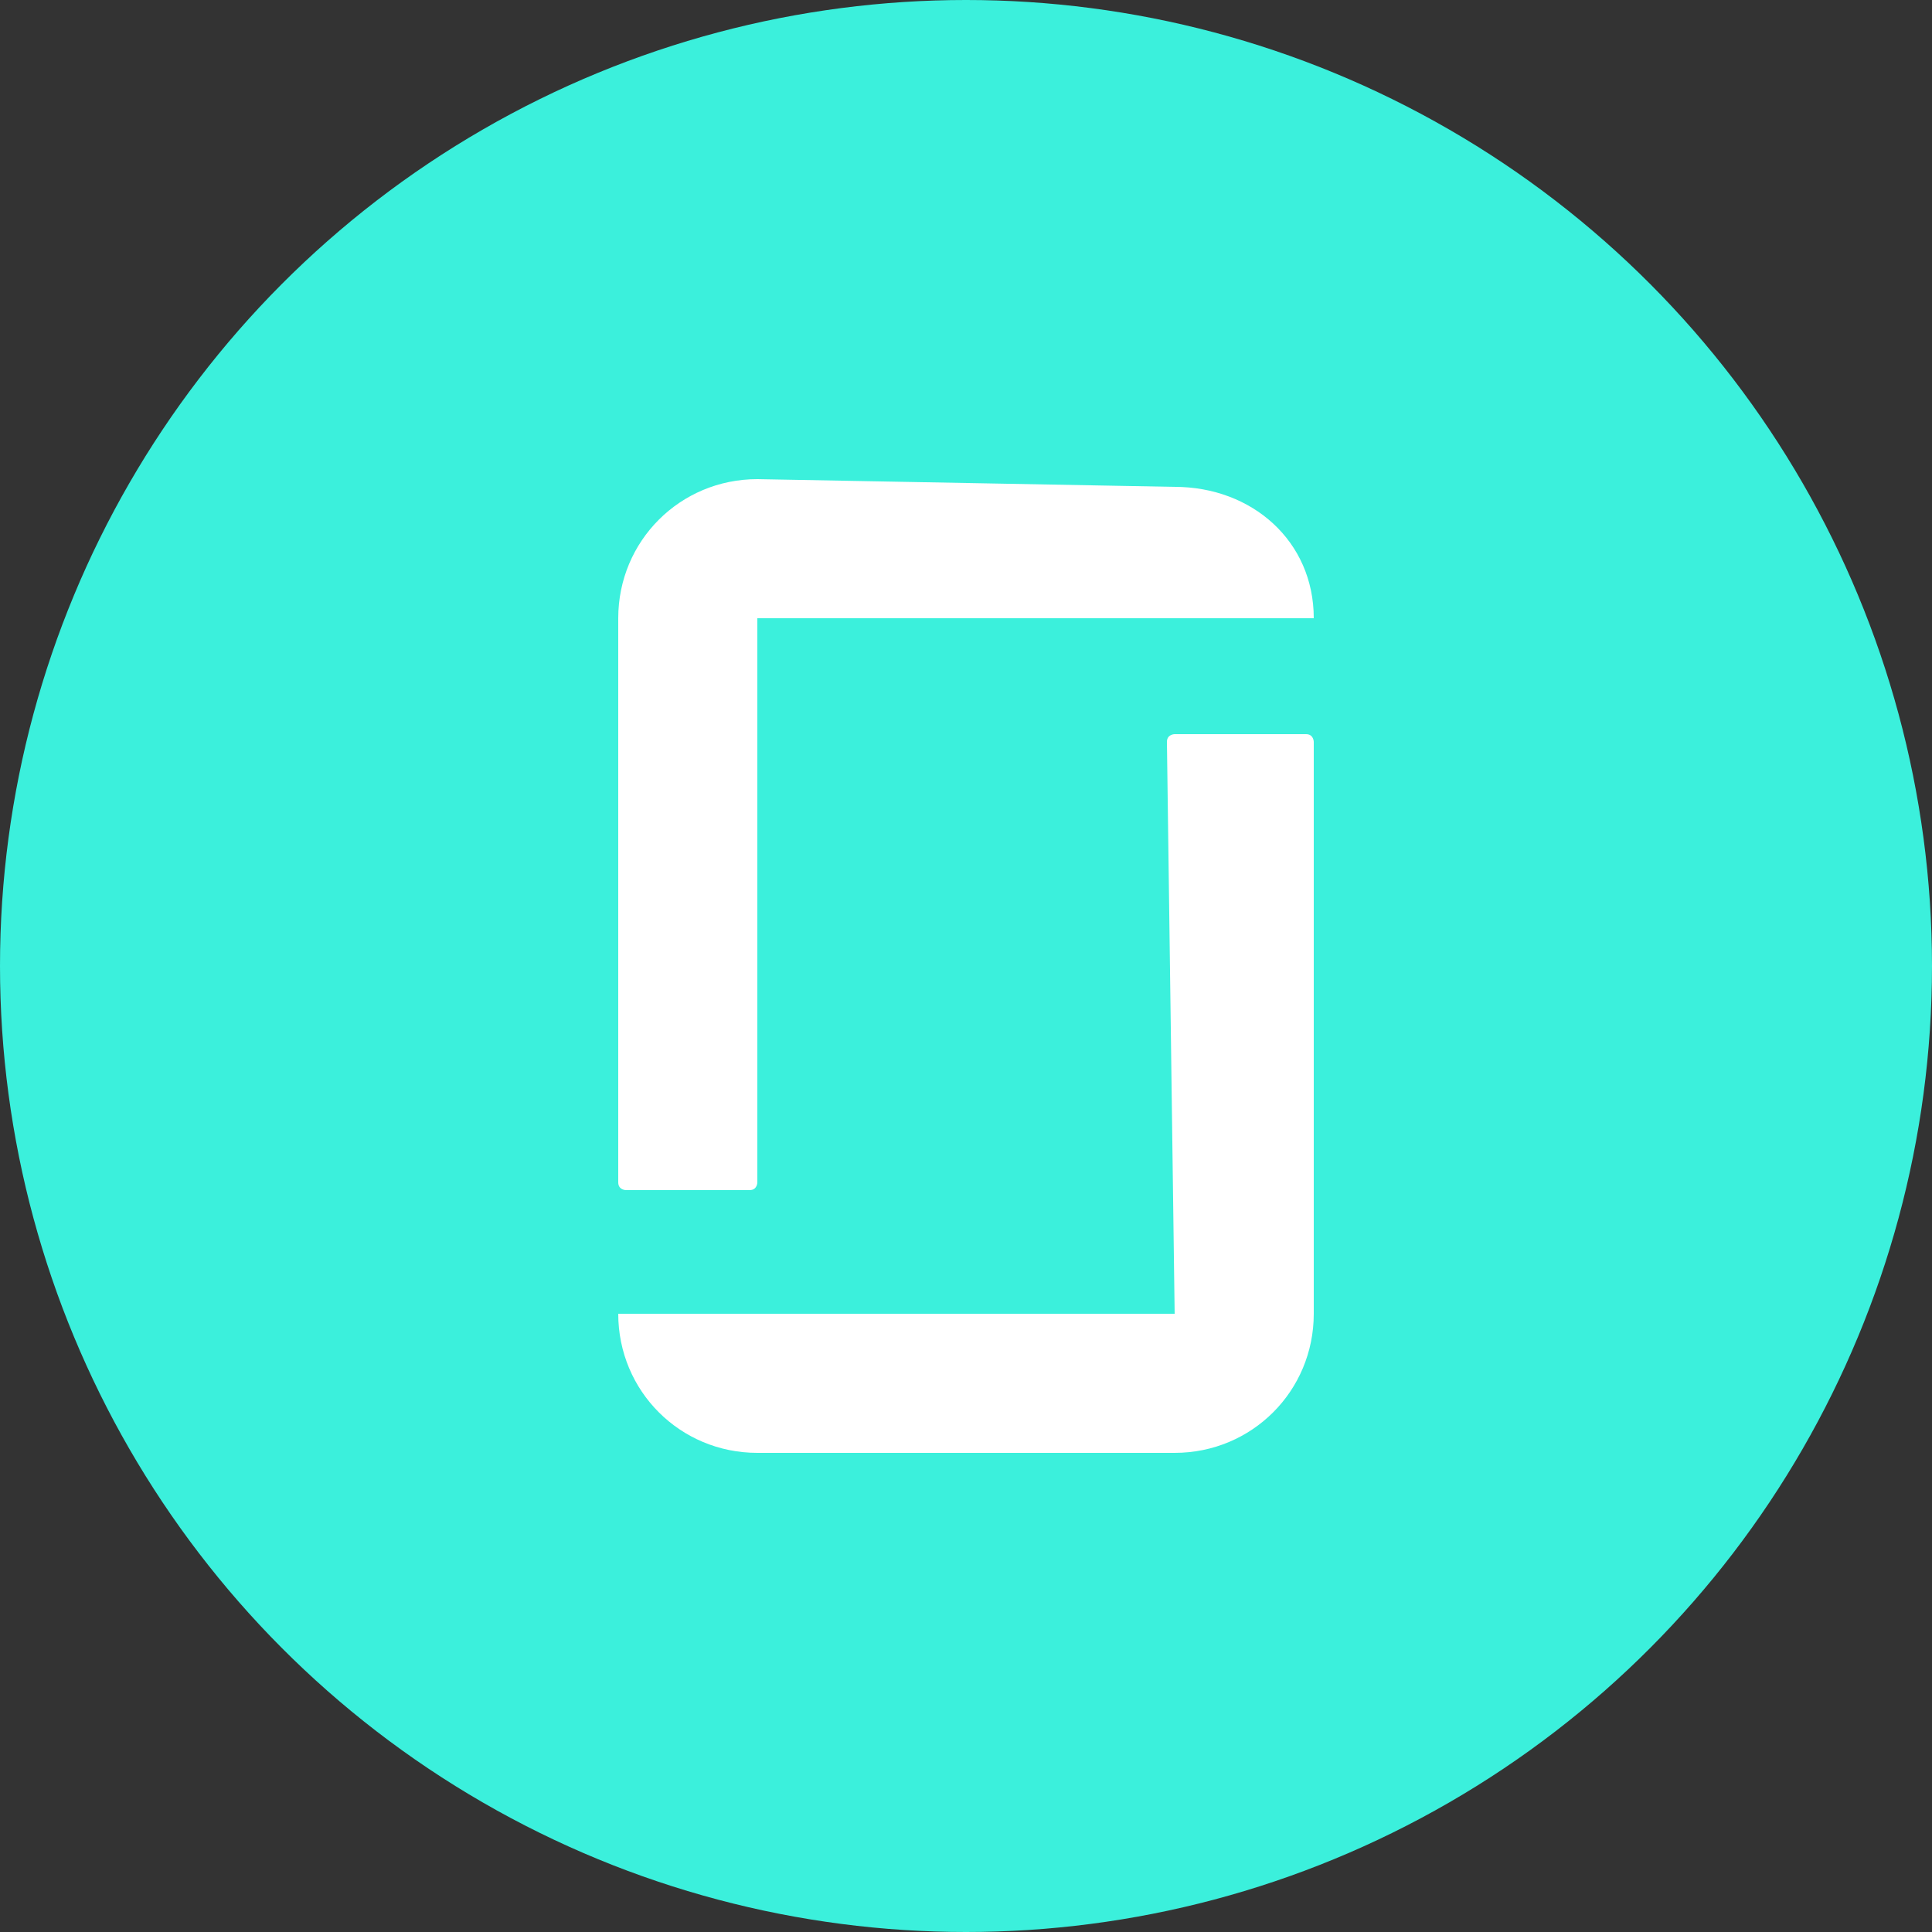 <svg version="1.1" id="Calque_1" xmlns="http://www.w3.org/2000/svg" xmlns:xlink="http://www.w3.org/1999/xlink" x="0px" y="0px" width="25" height="25" viewBox="0 0 25 25" style="enable-background:new 0 0 25 25;" xml:space="preserve">
<rect x="0" y="0" width="25" height="25" fill="#333333" stroke="none"/>
<style type="text/css">
	.st0{fill:#3BF0DC;}
	.st1{fill:#FFFFFF;}
</style>
<circle class="st0" cx="12.5" cy="12.5" r="12.5"/>
<path class="st1" d="M15.2,17H8c0,1,0.8,1.8,1.8,1.8h5.4c1,0,1.8-0.8,1.8-1.8V9.6c0,0,0-0.1-0.1-0.1h-1.7c0,0-0.1,0-0.1,0.1L15.2,17
	L15.2,17L15.2,17z M15.2,6.3C16.2,6.3,17,7,17,8H9.8v7.3c0,0,0,0.1-0.1,0.1H8.1c0,0-0.1,0-0.1-0.1V8c0-1,0.8-1.8,1.8-1.8L15.2,6.3
	L15.2,6.3z"/>
</svg>
